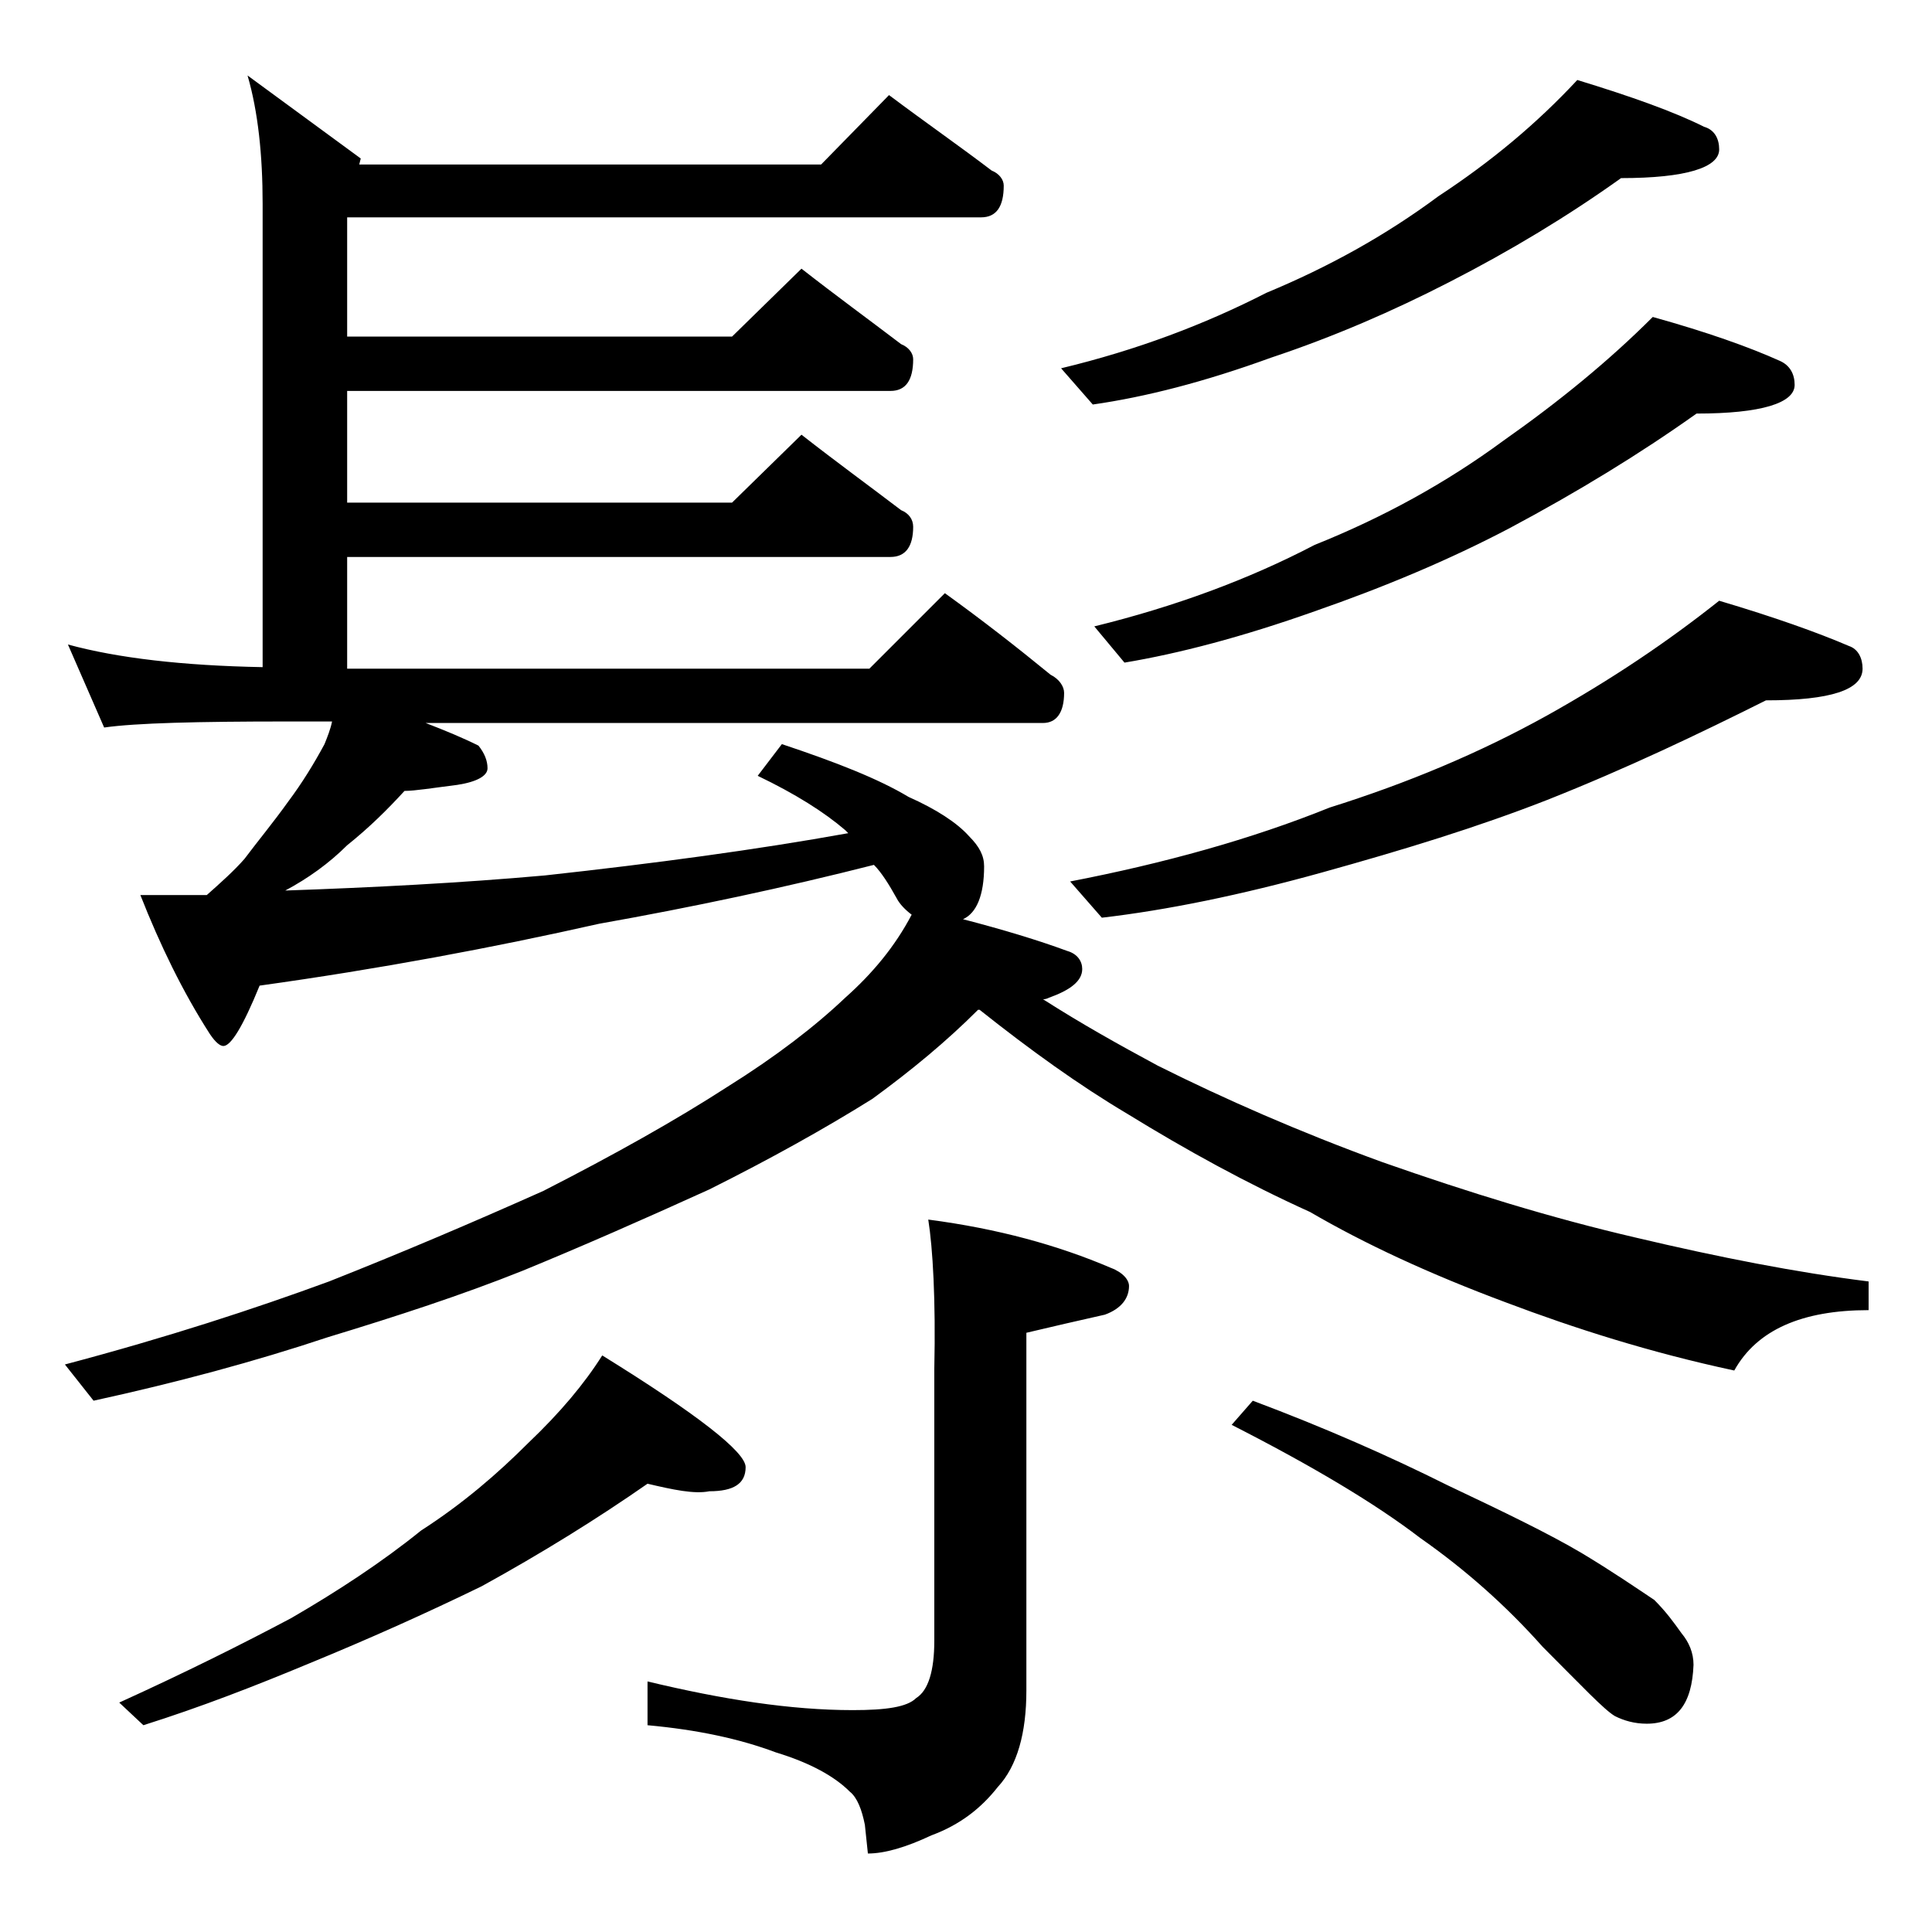 <?xml version="1.0" encoding="utf-8"?>
<!-- Generator: Adobe Illustrator 18.0.0, SVG Export Plug-In . SVG Version: 6.00 Build 0)  -->
<!DOCTYPE svg PUBLIC "-//W3C//DTD SVG 1.1//EN" "http://www.w3.org/Graphics/SVG/1.1/DTD/svg11.dtd">
<svg version="1.1" id="Layer_1" xmlns="http://www.w3.org/2000/svg" xmlns:xlink="http://www.w3.org/1999/xlink" x="0px" y="0px"
	 viewBox="0 0 128 128" enable-background="new 0 0 128 128" xml:space="preserve">
<path d="M58.9,6.3c2.4,1.8,4.7,3.4,6.8,5c0.5,0.2,0.8,0.6,0.8,1c0,1.4-0.5,2.1-1.5,2.1h-42v7.9h25.5l4.6-4.5c2.3,1.8,4.5,3.4,6.6,5
	c0.5,0.2,0.8,0.6,0.8,1c0,1.4-0.5,2.1-1.5,2.1h-36v7.4h25.5l4.6-4.5c2.3,1.8,4.5,3.4,6.6,5c0.5,0.2,0.8,0.6,0.8,1.1
	c0,1.3-0.5,2-1.5,2h-36v7.4h34.6l5-5c2.5,1.8,4.8,3.6,7,5.4c0.6,0.3,0.9,0.8,0.9,1.2c0,1.3-0.5,2-1.4,2H28.2c1.3,0.5,2.5,1,3.5,1.5
	c0.4,0.5,0.6,1,0.6,1.5s-0.7,0.9-2,1.1c-1.6,0.2-2.8,0.4-3.5,0.4c-1.1,1.2-2.3,2.4-3.8,3.6c-1.2,1.2-2.6,2.2-4.1,3
	c5.8-0.2,11.6-0.5,17.2-1c7.3-0.8,14-1.7,20.1-2.8c-0.1-0.1-0.2-0.2-0.2-0.2c-1.4-1.2-3.3-2.4-5.8-3.6l1.6-2.1
	c3.6,1.2,6.4,2.3,8.4,3.5c1.8,0.8,3.2,1.7,4,2.6c0.7,0.7,1,1.3,1,2c0,1.9-0.5,3.1-1.4,3.5c2.7,0.7,5,1.4,6.9,2.1
	c0.7,0.2,1,0.7,1,1.2c0,0.8-0.8,1.4-2.2,1.9c-0.2,0.1-0.3,0.1-0.4,0.1c2.5,1.6,5,3,7.6,4.4c4.4,2.2,9.4,4.4,14.9,6.4
	c5.7,2,11.2,3.7,16.8,5c5.5,1.3,10.6,2.3,15.4,2.9v1.9c-4.4,0-7.4,1.3-8.9,4c-5.6-1.2-10.6-2.8-15.1-4.5c-5.1-1.9-9.4-3.9-13-6
	c-4.2-1.9-8.2-4.1-12.1-6.5c-3.2-1.9-6.4-4.2-9.8-6.9h-0.1c-2.1,2.1-4.4,4-7,5.9c-3.2,2-6.8,4-10.8,6c-4.4,2-8.5,3.8-12.4,5.4
	c-4,1.6-8.3,3-12.9,4.4c-4.8,1.6-10,3-15.5,4.2l-1.9-2.4c6.8-1.8,12.6-3.7,17.5-5.5c4.8-1.9,9.5-3.9,14.2-6
	c4.7-2.4,8.8-4.7,12.2-6.9c3.2-2,5.8-4,7.8-5.9c1.8-1.6,3.3-3.4,4.4-5.5c-0.4-0.3-0.8-0.7-1-1.1c-0.5-0.9-1-1.7-1.5-2.2
	c-5.9,1.5-12,2.8-18.2,3.9c-7.1,1.6-14.6,3-22.5,4.1c-1.1,2.7-1.9,4-2.4,4c-0.2,0-0.5-0.2-0.9-0.8c-1.8-2.8-3.3-5.9-4.6-9.2h4.4
	c0.9-0.8,1.8-1.6,2.5-2.4c0.9-1.2,1.9-2.4,2.9-3.8c0.9-1.2,1.7-2.5,2.4-3.8c0.2-0.5,0.4-1,0.5-1.5H19c-5.9,0-10,0.1-12.1,0.4
	l-2.4-5.5c3.3,0.9,7.6,1.4,12.9,1.5V13.5c0-3.2-0.3-6.1-1-8.5l7.5,5.5l-0.1,0.4h30.6L58.9,6.3z M42.9,98.3c-3.3,2.3-7,4.6-11,6.8
	c-3.7,1.8-7.5,3.5-11.4,5.1c-3.6,1.5-7.2,2.9-11,4.1l-1.6-1.5c4.4-2,8.2-3.9,11.4-5.6c3.1-1.8,6-3.7,8.6-5.8
	c2.8-1.8,5.1-3.8,7.1-5.8c2.1-2,3.7-3.9,4.9-5.8c6.3,3.9,9.5,6.4,9.5,7.4c0,1.1-0.8,1.6-2.4,1.6C46,99,44.6,98.7,42.9,98.3z
	 M61.5,80.8c4.6,0.6,8.6,1.7,12.1,3.2c0.8,0.3,1.2,0.8,1.2,1.2c0,0.8-0.5,1.5-1.6,1.9c-1.8,0.4-3.5,0.8-5.2,1.2V112
	c0,2.8-0.6,5-1.9,6.4c-1.1,1.4-2.5,2.5-4.4,3.2c-1.7,0.8-3.1,1.2-4.2,1.2l-0.2-1.9c-0.2-1-0.5-1.8-1-2.2c-1-1-2.6-1.9-4.9-2.6
	c-2.4-0.9-5.2-1.5-8.5-1.8v-2.9c5,1.2,9.5,1.9,13.6,1.9c2.2,0,3.6-0.2,4.2-0.8c0.8-0.5,1.2-1.8,1.2-3.8v-18
	C62,86.1,61.8,82.7,61.5,80.8z M104.5,5.3c3.6,1.1,6.4,2.1,8.4,3.1c0.7,0.2,1,0.8,1,1.5c0,1.2-2.2,1.9-6.5,1.9
	c-3.5,2.5-7.3,4.8-11.4,6.9c-3.7,1.9-7.6,3.6-11.8,5c-4.4,1.6-8.3,2.6-11.8,3.1l-2.1-2.4c5-1.2,9.5-2.9,13.6-5
	c4.1-1.7,7.9-3.8,11.4-6.4C98.8,10.7,101.8,8.2,104.5,5.3z M113.9,39.8c3.7,1.1,6.5,2.1,8.6,3c0.6,0.2,0.9,0.8,0.9,1.5
	c0,1.4-2.1,2.1-6.4,2.1c-4.4,2.2-9.2,4.5-14.5,6.6c-4.6,1.8-9.5,3.3-14.9,4.8c-5.4,1.5-10.3,2.5-14.6,3l-2.1-2.4
	c6.2-1.2,12-2.8,17.2-4.9c5.1-1.6,9.9-3.6,14.4-6.1C106.8,45,110.5,42.5,113.9,39.8z M109.5,21c3.6,1,6.4,2,8.4,2.9
	c0.7,0.3,1,0.9,1,1.6c0,1.2-2.2,1.9-6.5,1.9c-3.8,2.7-7.9,5.2-12.4,7.6c-4,2.1-8.3,3.9-12.9,5.5c-4.8,1.7-9,2.8-12.6,3.4l-2-2.4
	c5.3-1.3,10.2-3.1,14.6-5.4c4.5-1.8,8.7-4.1,12.5-6.9C103.3,26.6,106.6,23.9,109.5,21z M83,92.8c4.8,1.8,9.1,3.7,12.9,5.6
	c3.8,1.8,6.7,3.2,8.9,4.5c2,1.2,3.6,2.3,4.8,3.1c0.8,0.8,1.3,1.5,1.8,2.2c0.5,0.6,0.8,1.3,0.8,2.1c-0.1,2.6-1.1,3.9-3.1,3.9
	c-0.8,0-1.5-0.2-2.1-0.5c-0.7-0.4-2.2-2-4.8-4.6c-2.4-2.7-5.1-5.1-8.1-7.2c-3-2.3-7.2-4.8-12.5-7.5L83,92.8z"/>
</svg>
